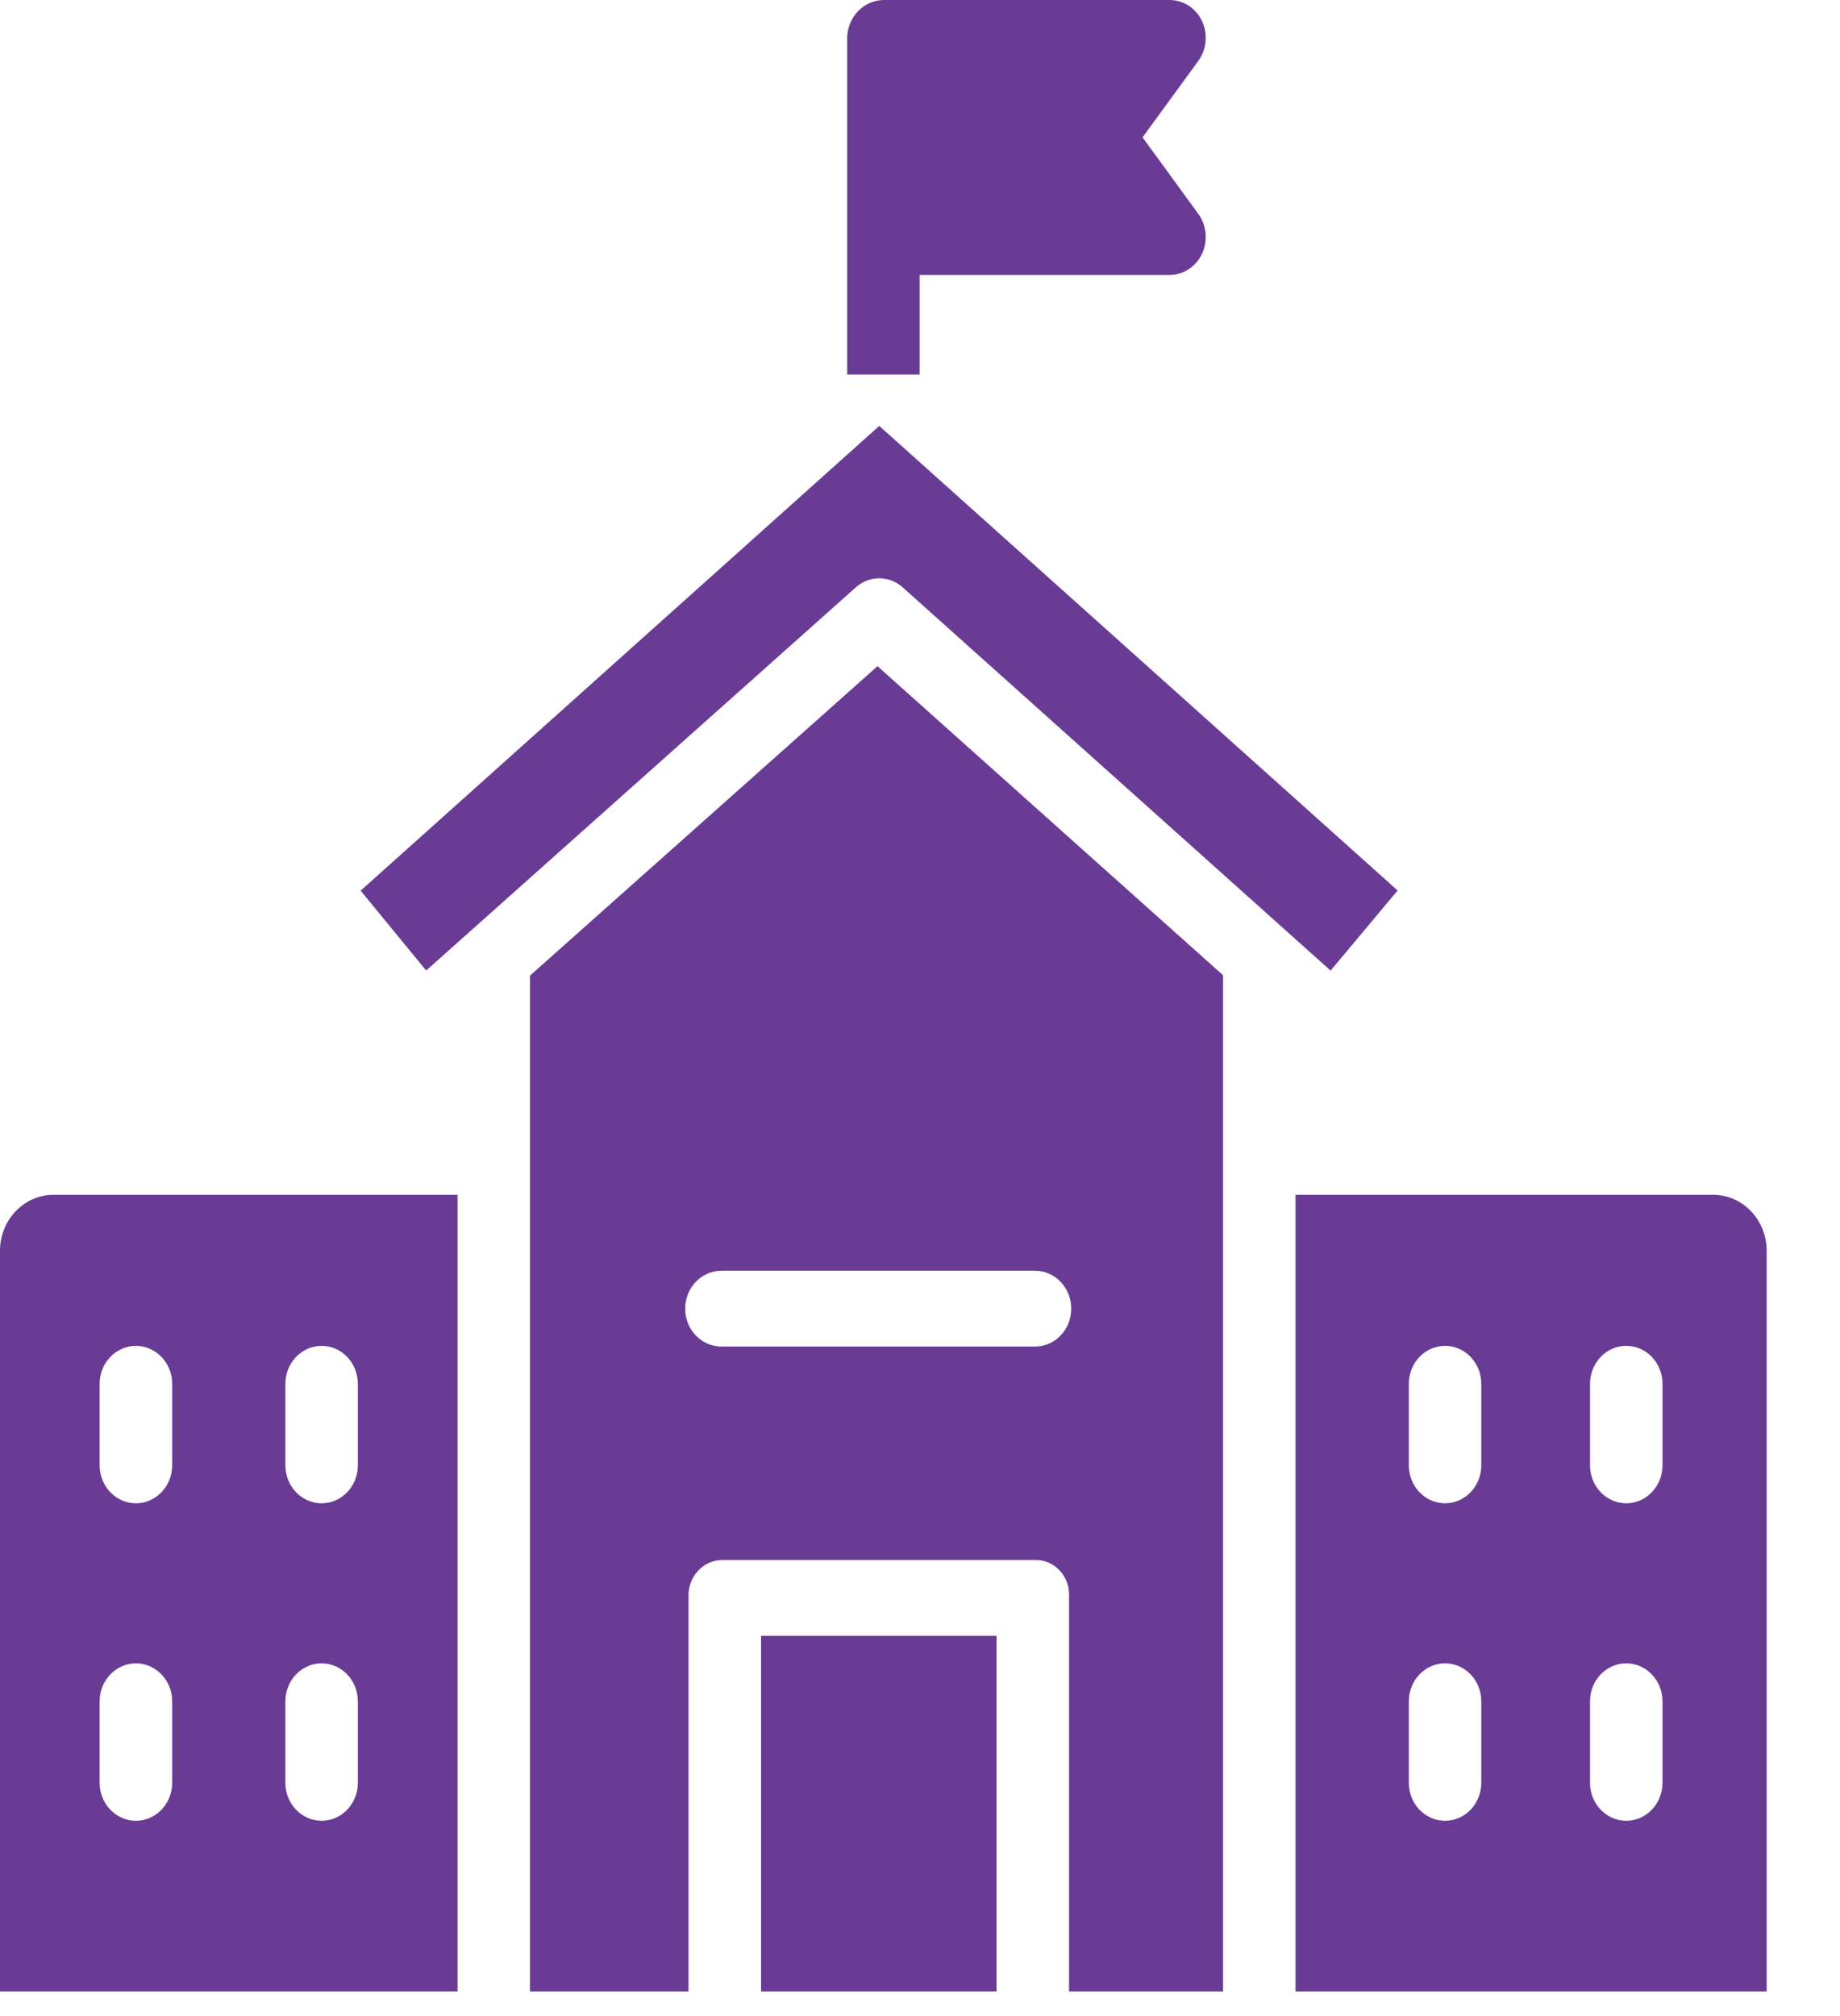 <svg width="21" height="23" viewBox="0 0 21 23" fill="none" xmlns="http://www.w3.org/2000/svg">
<path d="M13.677 2.441L13.04 1.567L13.677 0.694C13.815 0.504 13.78 0.233 13.599 0.088C13.527 0.031 13.438 -0 13.348 7.09083e-06H10.091C9.861 -0.001 9.673 0.191 9.669 0.431V4.273H10.496V3.137H13.348C13.577 3.137 13.762 2.942 13.761 2.703C13.761 2.608 13.731 2.516 13.677 2.441Z" fill="#6A3B95"/>
<path d="M0.613 13.631C0.276 13.63 0.002 13.914 0 14.266C0 14.269 0 14.272 0 14.275V22.719H5.222V13.631H0.613ZM1.965 20.339C1.965 20.578 1.779 20.772 1.551 20.772C1.323 20.772 1.137 20.578 1.137 20.339V19.409C1.137 19.17 1.323 18.976 1.551 18.976C1.779 18.976 1.965 19.17 1.965 19.409V20.339ZM1.965 16.717C1.965 16.956 1.779 17.15 1.551 17.15C1.323 17.15 1.137 16.956 1.137 16.717V15.787C1.137 15.548 1.323 15.354 1.551 15.354C1.779 15.354 1.965 15.548 1.965 15.787V16.717ZM4.084 20.339C4.084 20.578 3.899 20.772 3.671 20.772C3.442 20.772 3.257 20.578 3.257 20.339V19.409C3.257 19.17 3.442 18.976 3.671 18.976C3.899 18.976 4.084 19.17 4.084 19.409V20.339ZM4.084 16.717C4.084 16.956 3.899 17.15 3.671 17.15C3.442 17.15 3.257 16.956 3.257 16.717V15.787C3.257 15.548 3.442 15.354 3.671 15.354C3.899 15.354 4.084 15.548 4.084 15.787V16.717Z" fill="#6A3B95"/>
<path d="M10.015 7.6L6.049 11.13V22.719H7.858V18.212C7.853 17.988 8.022 17.802 8.236 17.797C8.243 17.796 8.25 17.796 8.257 17.797H11.812C12.022 17.791 12.196 17.964 12.202 18.184C12.202 18.193 12.202 18.203 12.201 18.212V22.719H13.959V11.126L10.015 7.6ZM11.812 15.362H8.234C8.005 15.362 7.82 15.169 7.82 14.93C7.82 14.691 8.005 14.497 8.234 14.497H11.812C12.041 14.497 12.226 14.691 12.226 14.93C12.226 15.169 12.041 15.362 11.812 15.362Z" fill="#6A3B95"/>
<path d="M19.558 13.631C19.555 13.631 19.552 13.631 19.55 13.631H14.786V22.719H20.163V14.275C20.166 13.922 19.895 13.634 19.558 13.631ZM16.906 20.339C16.906 20.578 16.721 20.772 16.492 20.772C16.264 20.772 16.079 20.578 16.079 20.339V19.409C16.079 19.17 16.264 18.976 16.492 18.976C16.721 18.976 16.906 19.17 16.906 19.409V20.339ZM16.906 16.717C16.906 16.956 16.721 17.15 16.492 17.15C16.264 17.15 16.079 16.956 16.079 16.717V15.787C16.079 15.548 16.264 15.354 16.492 15.354C16.721 15.354 16.906 15.548 16.906 15.787V16.717ZM18.974 20.339C18.974 20.578 18.789 20.772 18.56 20.772C18.332 20.772 18.147 20.578 18.147 20.339V19.409C18.147 19.17 18.332 18.976 18.56 18.976C18.789 18.976 18.974 19.17 18.974 19.409V20.339ZM18.974 16.717C18.974 16.956 18.789 17.15 18.56 17.15C18.332 17.15 18.147 16.956 18.147 16.717V15.787C18.147 15.548 18.332 15.354 18.56 15.354C18.789 15.354 18.974 15.548 18.974 15.787V16.717Z" fill="#6A3B95"/>
<path d="M10.035 4.859L4.116 10.161L4.864 11.072L9.767 6.701C9.921 6.563 10.149 6.563 10.304 6.702L15.186 11.073L15.951 10.159L10.035 4.859Z" fill="#6A3B95"/>
<path d="M11.374 18.662H8.686V22.719H11.374V18.662Z" fill="#6A3B95"/>
</svg>
